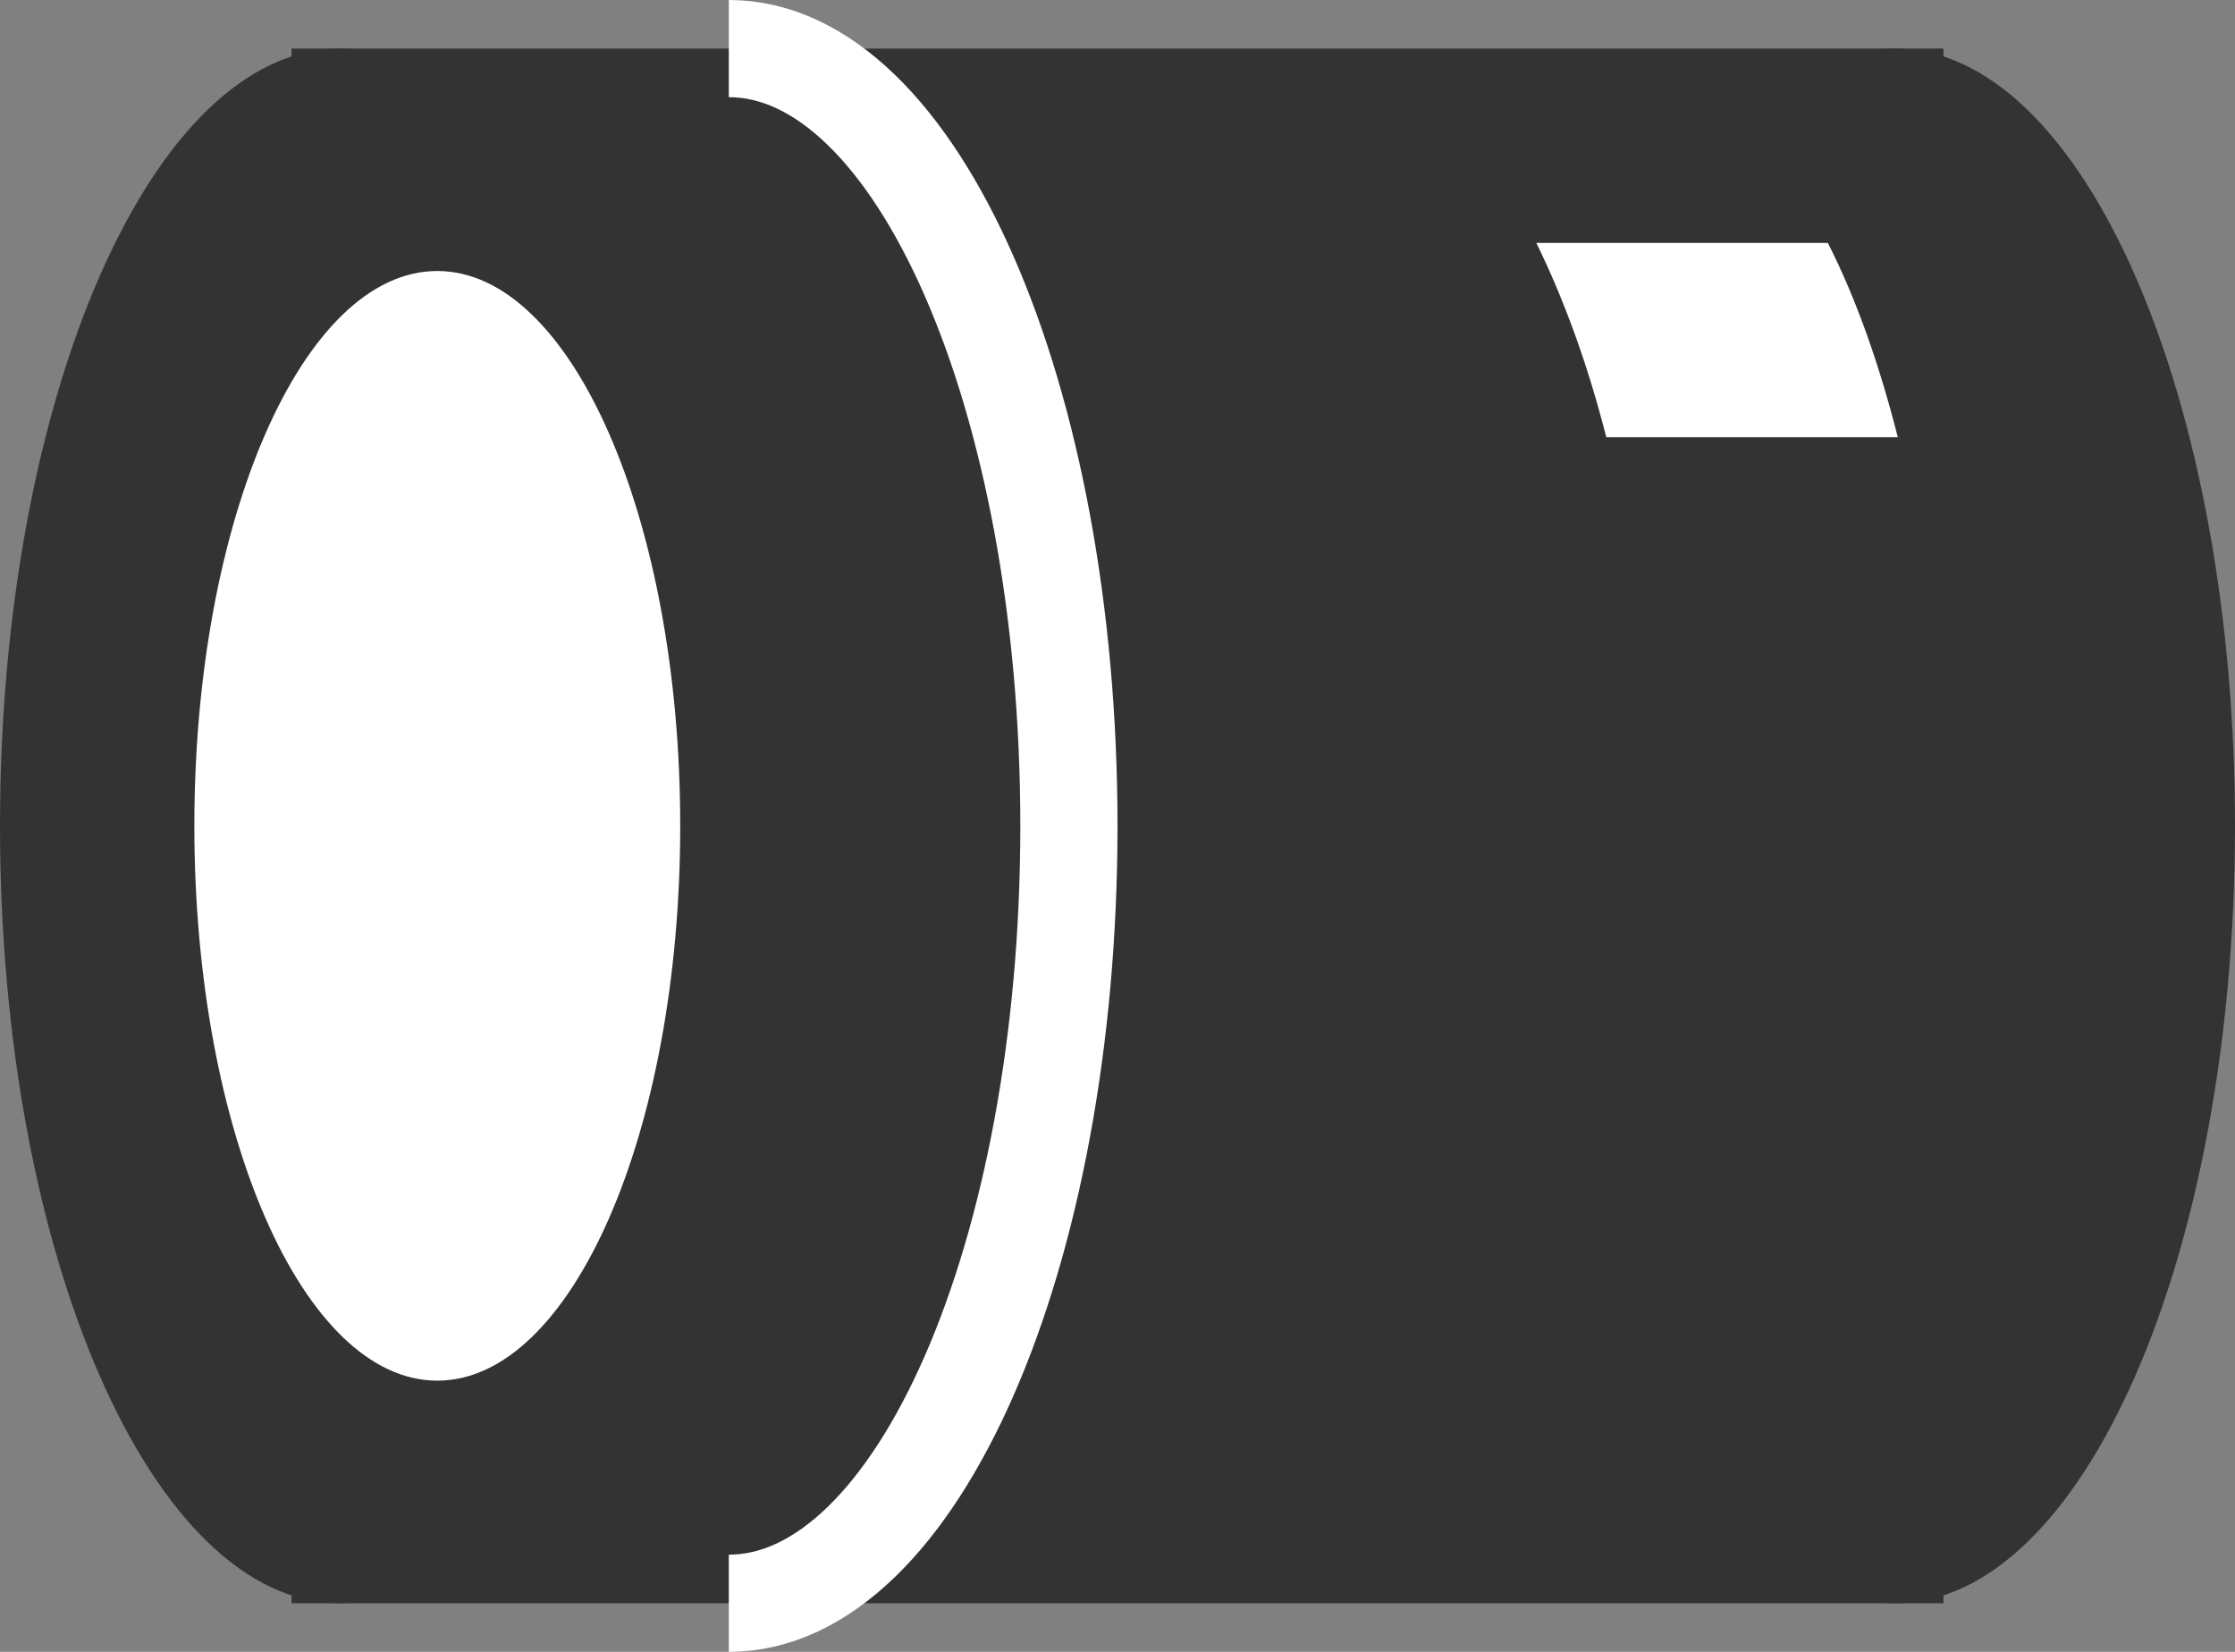 <svg width="23" height="17" viewBox="0 0 23 17" fill="none" xmlns="http://www.w3.org/2000/svg">
<rect x="0" y="0" width="23" height="17" fill="#808080" stroke="none"/>
<g clip-path="url(#clip0_423_2074)">
<path d="M20 0.5H3V16.5H20V0.5Z" fill="#333333"/>
<path d="M3.5 16.5C5.433 16.5 7 12.918 7 8.5C7 4.082 5.433 0.5 3.5 0.5C1.567 0.5 0 4.082 0 8.5C0 12.918 1.567 16.5 3.5 16.5Z" fill="#333333"/>
<path d="M4.5 14.209C5.881 14.209 7 11.653 7 8.499C7 5.346 5.881 2.789 4.5 2.789C3.119 2.789 2 5.346 2 8.499C2 11.653 3.119 14.209 4.5 14.209Z" fill="white"/>
<path d="M19.5 16.5C21.433 16.5 23 12.918 23 8.5C23 4.082 21.433 0.5 19.5 0.5C17.567 0.5 16 4.082 16 8.5C16 12.918 17.567 16.5 19.5 16.5Z" fill="#333333"/>
<path d="M7.5 16.5C9.43 16.5 11 12.92 11 8.5C11 4.08 9.43 0.5 7.5 0.5" stroke="white" stroke-miterlimit="10"/>
<path d="M18.81 2.5H15.81C16.09 3.07 16.34 3.75 16.53 4.5H19.53C19.34 3.75 19.1 3.07 18.81 2.5Z" fill="white"/>
</g>
<defs>
<clipPath id="clip0_423_2074">
<rect width="23" height="17" fill="white"/>
</clipPath>
</defs>
</svg>
